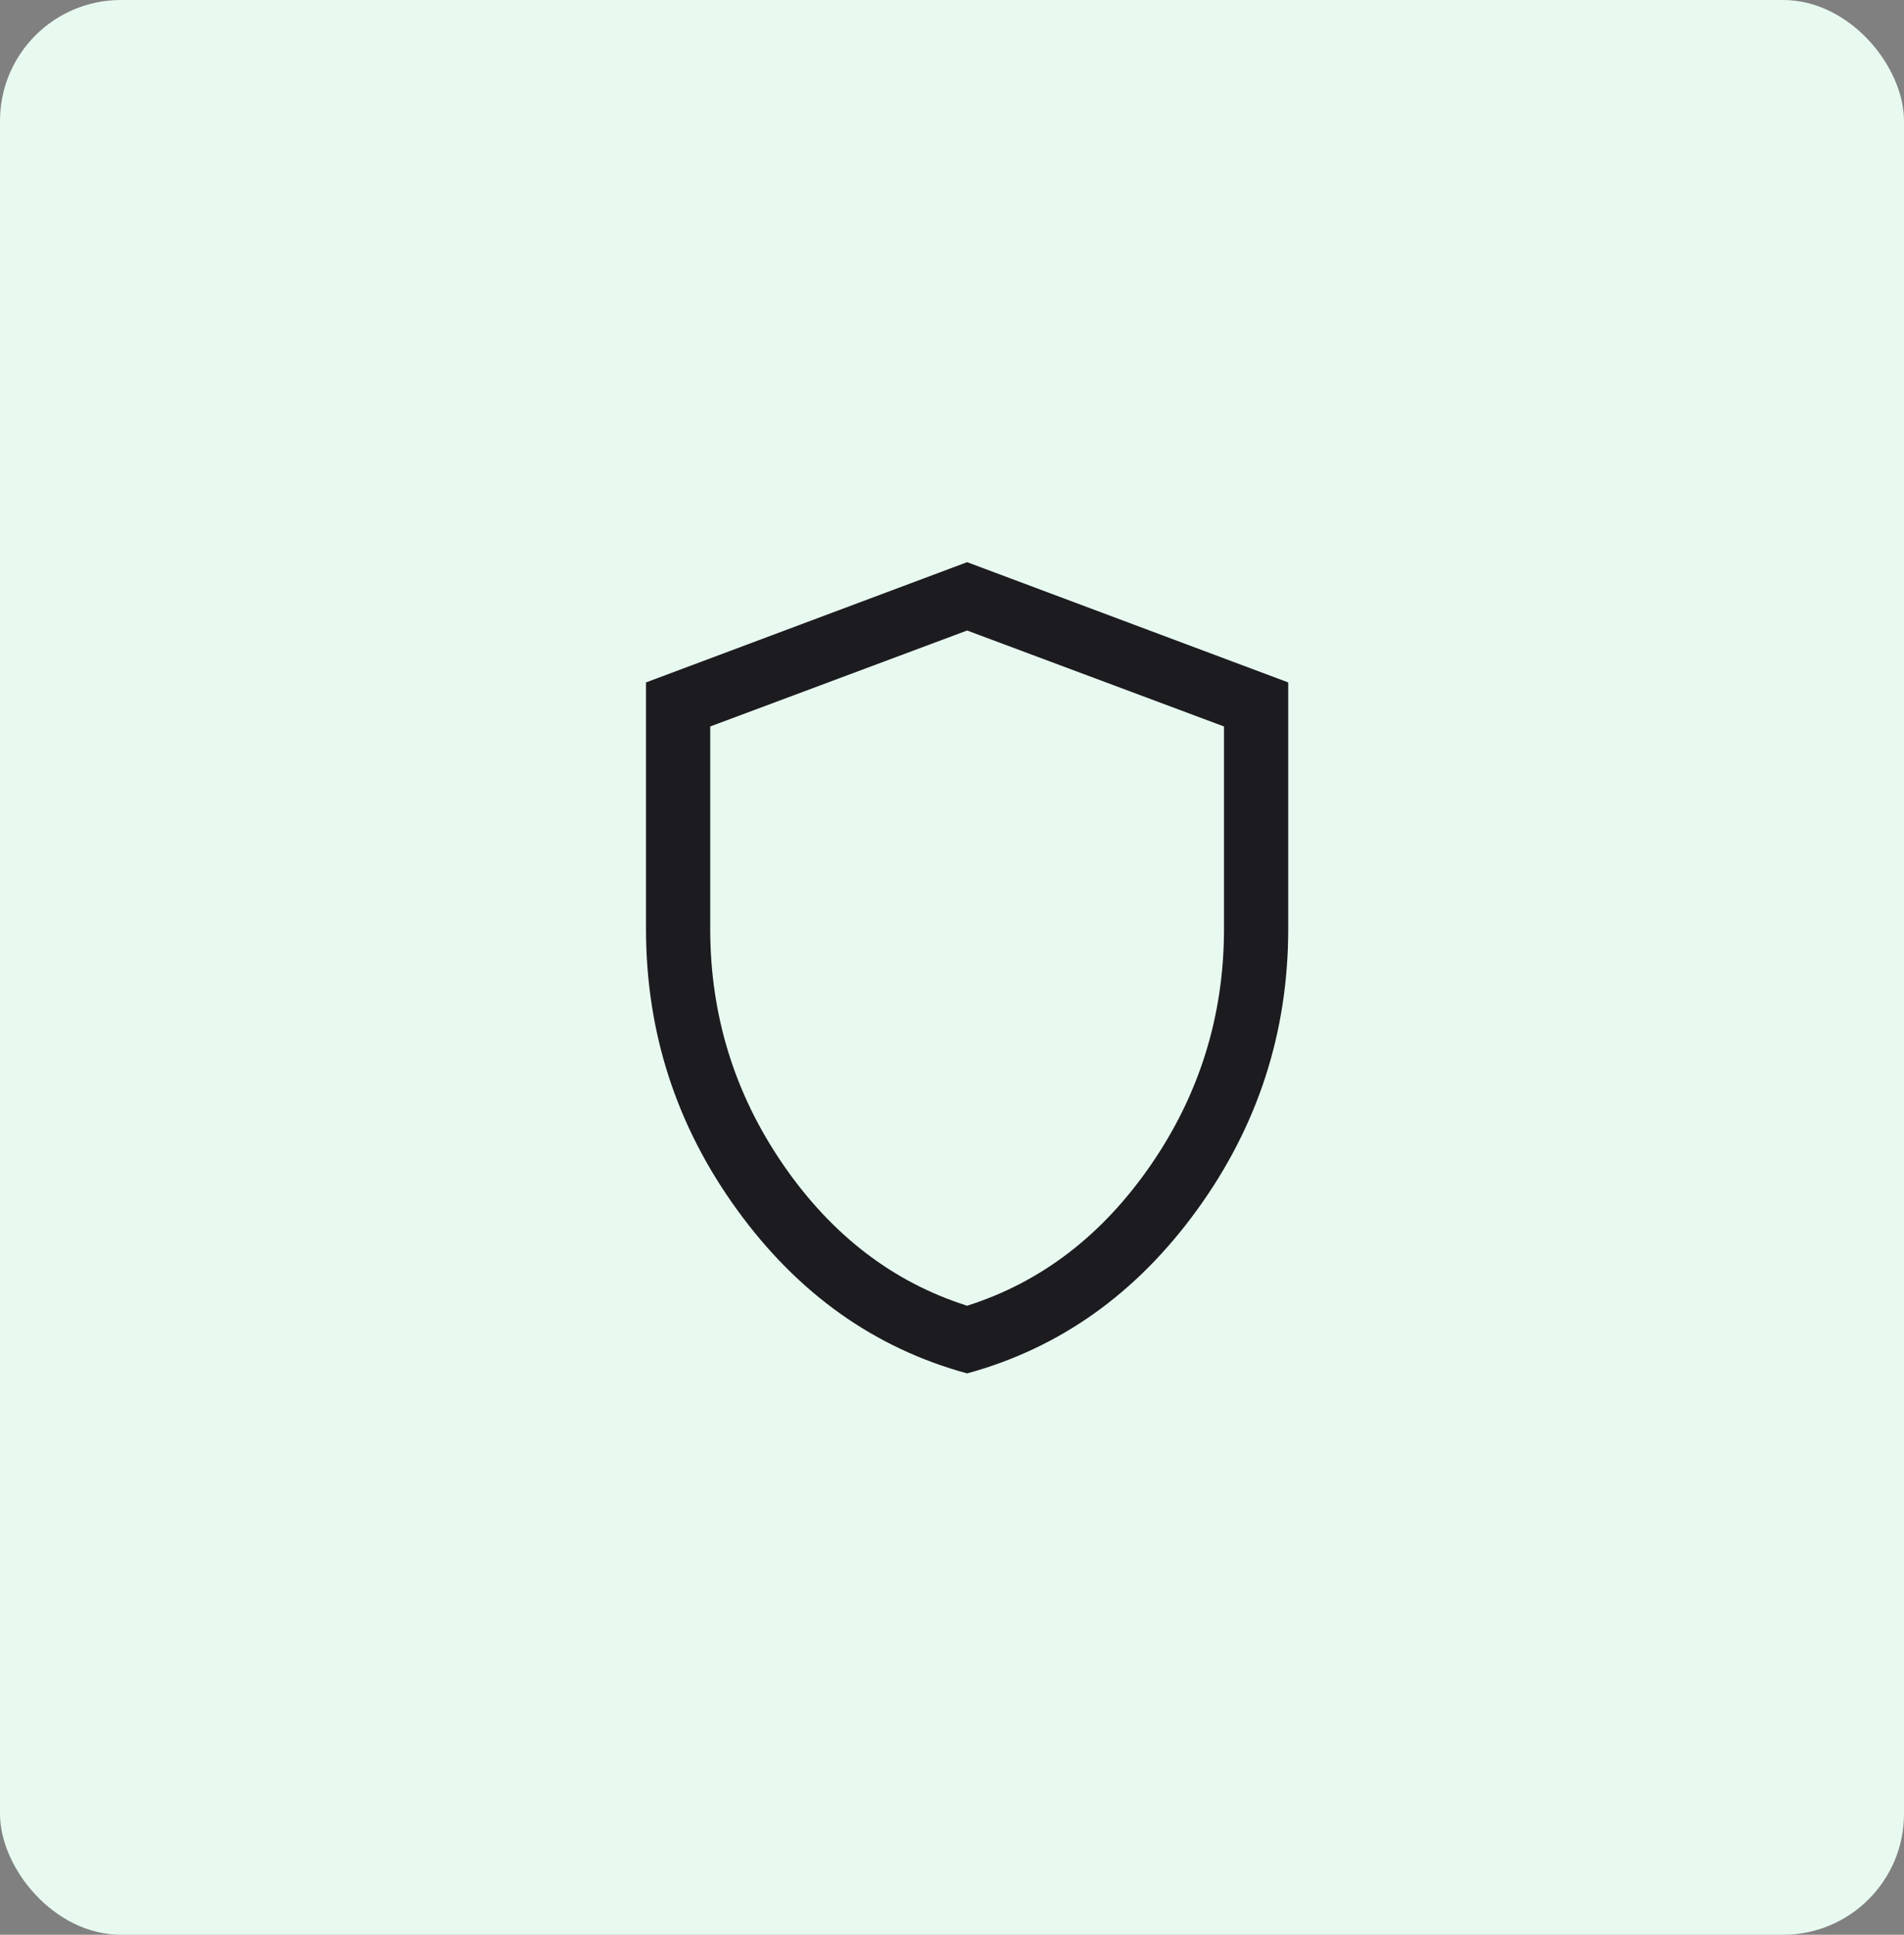 <svg width="63" height="64" viewBox="0 0 63 64" fill="none" xmlns="http://www.w3.org/2000/svg">
<rect x="0" y="0" width="63" height="64" fill="#808080" stroke="none"/>
<rect width="63" height="64" rx="4" fill="#E8FAF0"/>
<mask id="mask0_3_780" style="mask-type:alpha" maskUnits="userSpaceOnUse" x="15" y="15" width="34" height="34">
<rect x="15" y="15" width="34" height="34" fill="#D9D9D9"/>
</mask>
<g mask="url(#mask0_3_780)">
<path d="M32 45.431C28.936 44.595 26.399 42.792 24.39 40.02C22.38 37.249 21.375 34.151 21.375 30.725V22.574L32 18.596L42.625 22.574V30.725C42.625 34.151 41.62 37.249 39.61 40.02C37.601 42.792 35.064 44.595 32 45.431ZM32 43.192C34.456 42.413 36.486 40.854 38.092 38.517C39.697 36.179 40.5 33.582 40.5 30.725V24.031L32 20.857L23.5 24.031V30.725C23.5 33.582 24.303 36.179 25.908 38.517C27.514 40.854 29.544 42.413 32 43.192Z" fill="#1C1B1F"/>
</g>
</svg>
